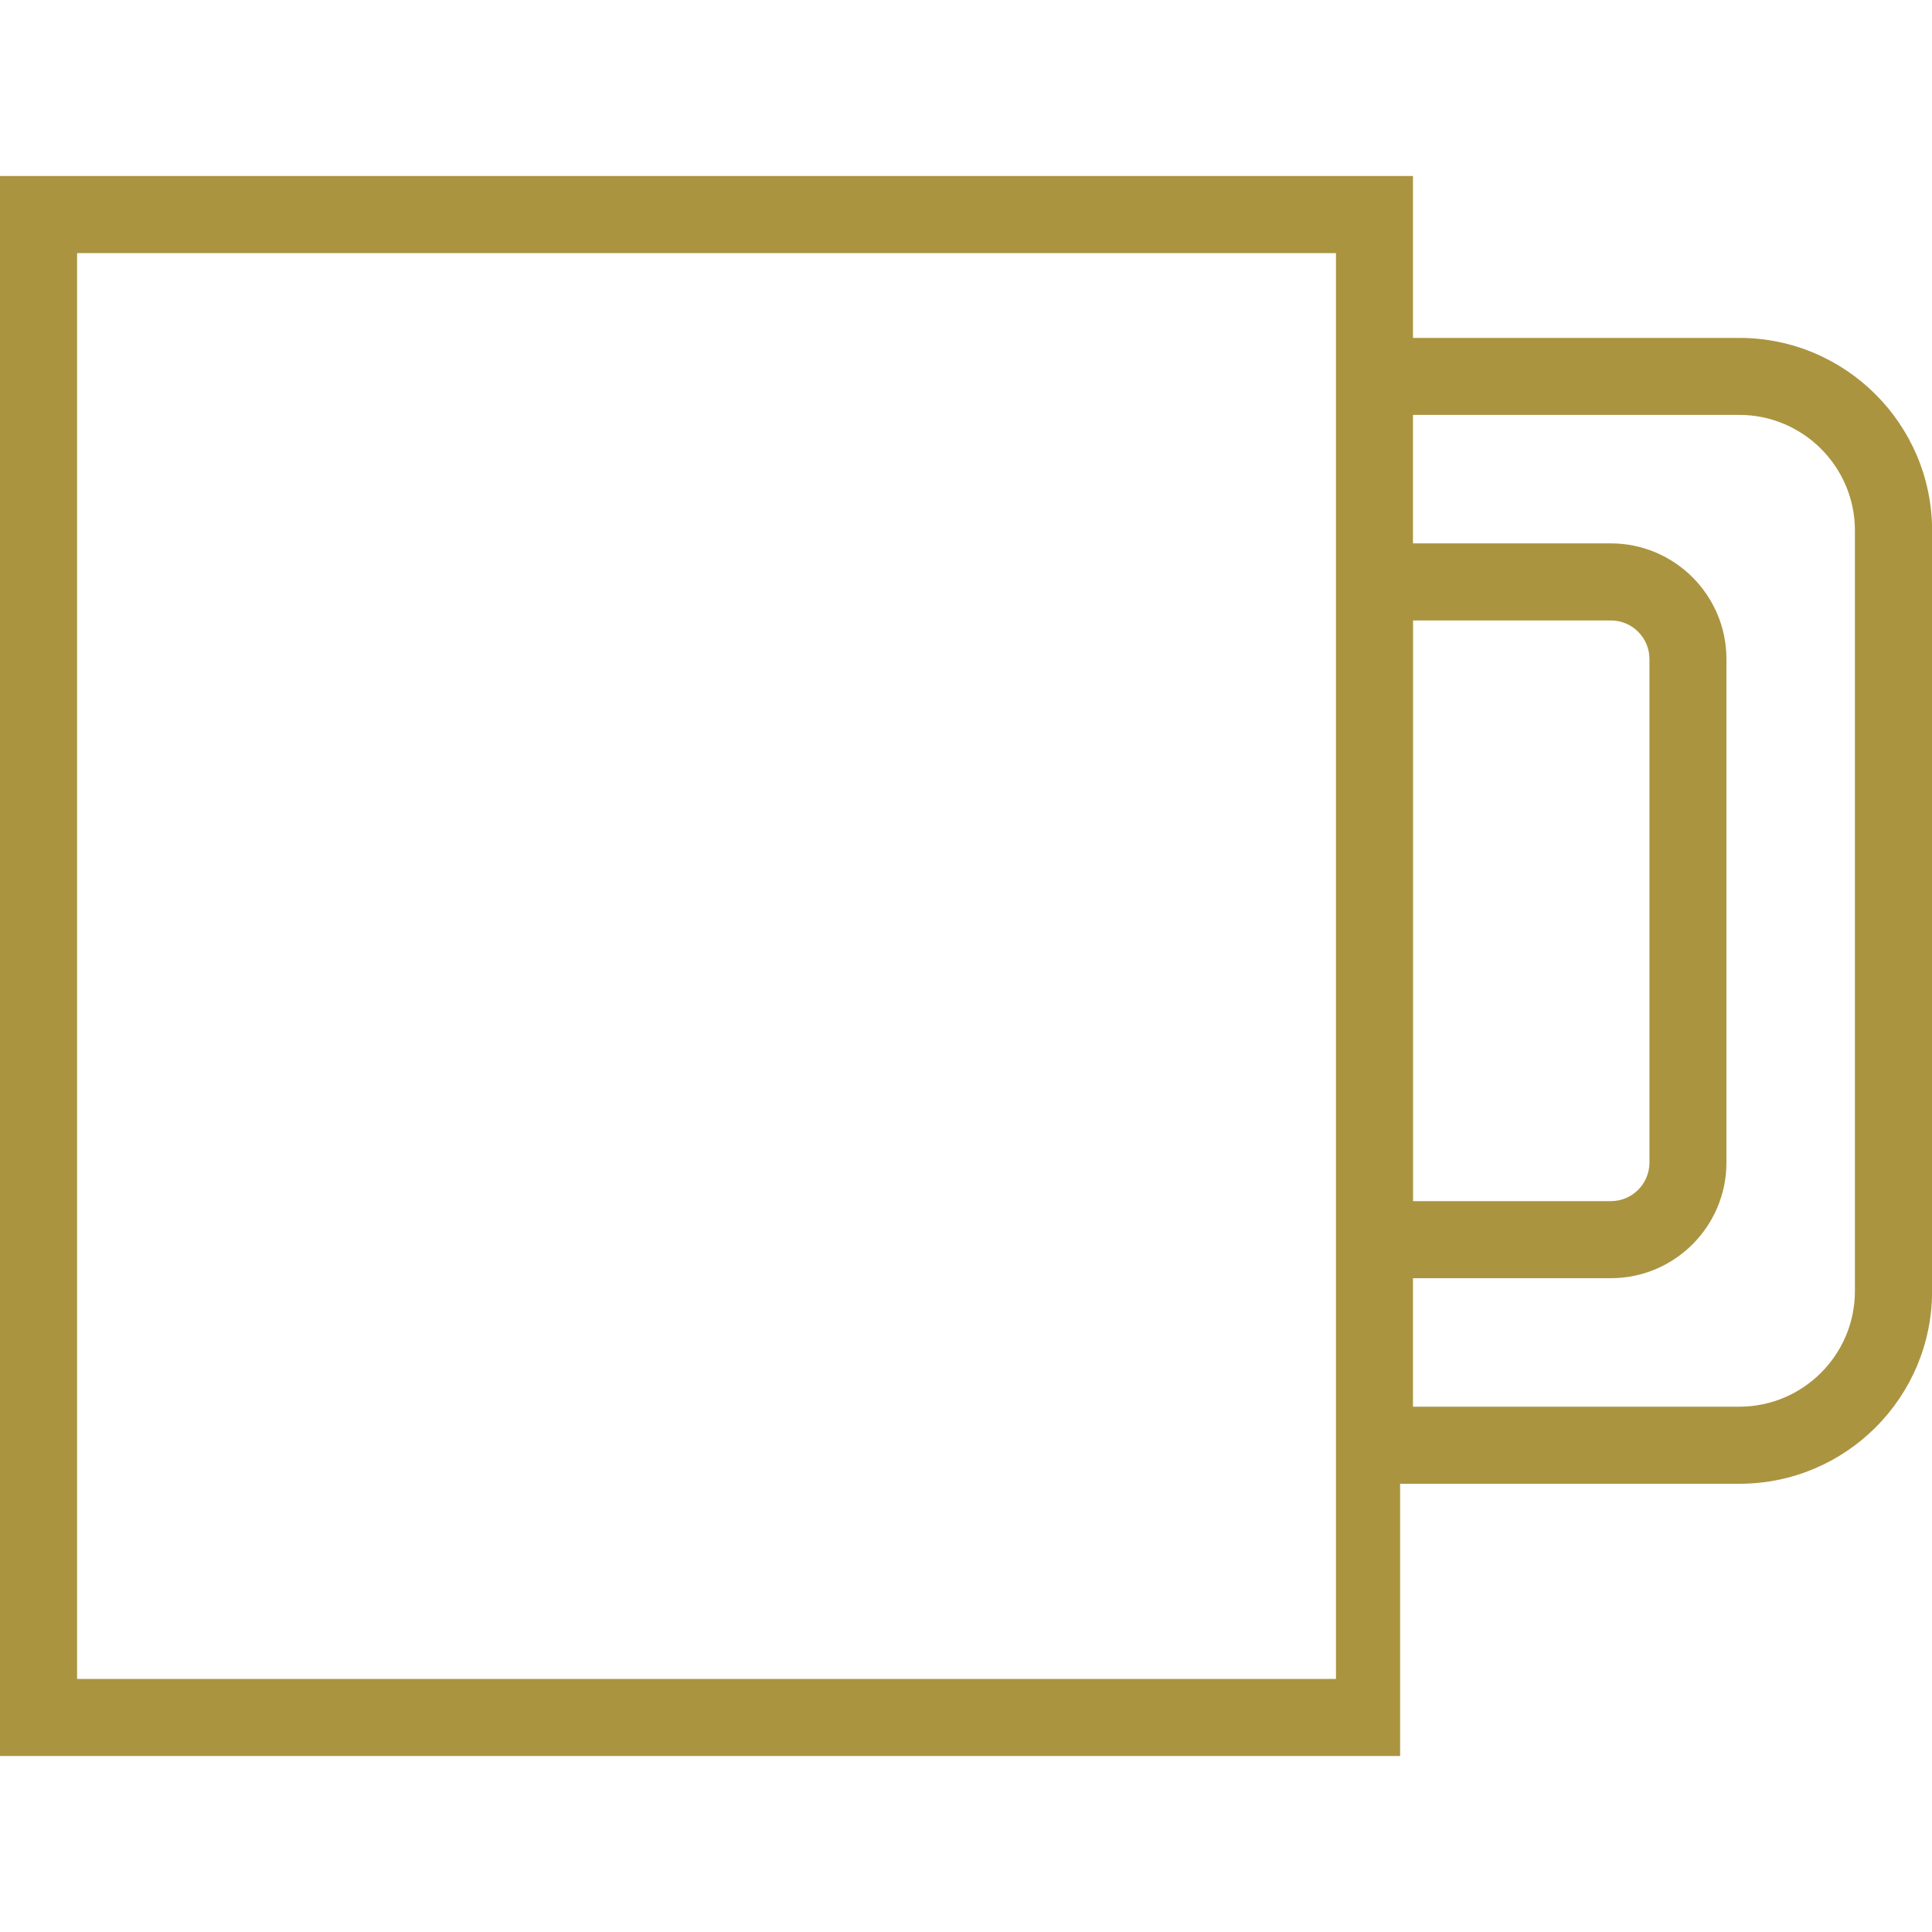 <?xml version="1.0" encoding="UTF-8"?>
<svg id="Layer_1" data-name="Layer 1" xmlns="http://www.w3.org/2000/svg" viewBox="0 0 200 200">
  <defs>
    <style>
      .cls-1 {
        fill: #ab9440;
      }
    </style>
  </defs>
  <path class="cls-1" d="M180.05,34.98h-33.78v-16.76H0v163.56h144.94v-28.18h35.12c11.02,0,19.95-8.93,19.95-19.95V54.93c0-11-8.95-19.95-19.95-19.95M138.3,173.8H7.98V26.2h130.32v147.6ZM146.28,64.23h20.48c2.2,0,3.99,1.79,3.99,3.99v52.13c0,2.2-1.79,3.99-3.99,3.99h-20.48v-60.11ZM192.02,133.65c0,6.6-5.37,11.97-11.97,11.97h-33.78v-13.3h20.48c6.6,0,11.97-5.37,11.97-11.97v-52.13c0-6.6-5.37-11.97-11.97-11.97h-20.48v-13.3h33.78c6.6,0,11.97,5.37,11.97,11.97v78.73Z"/>
</svg>